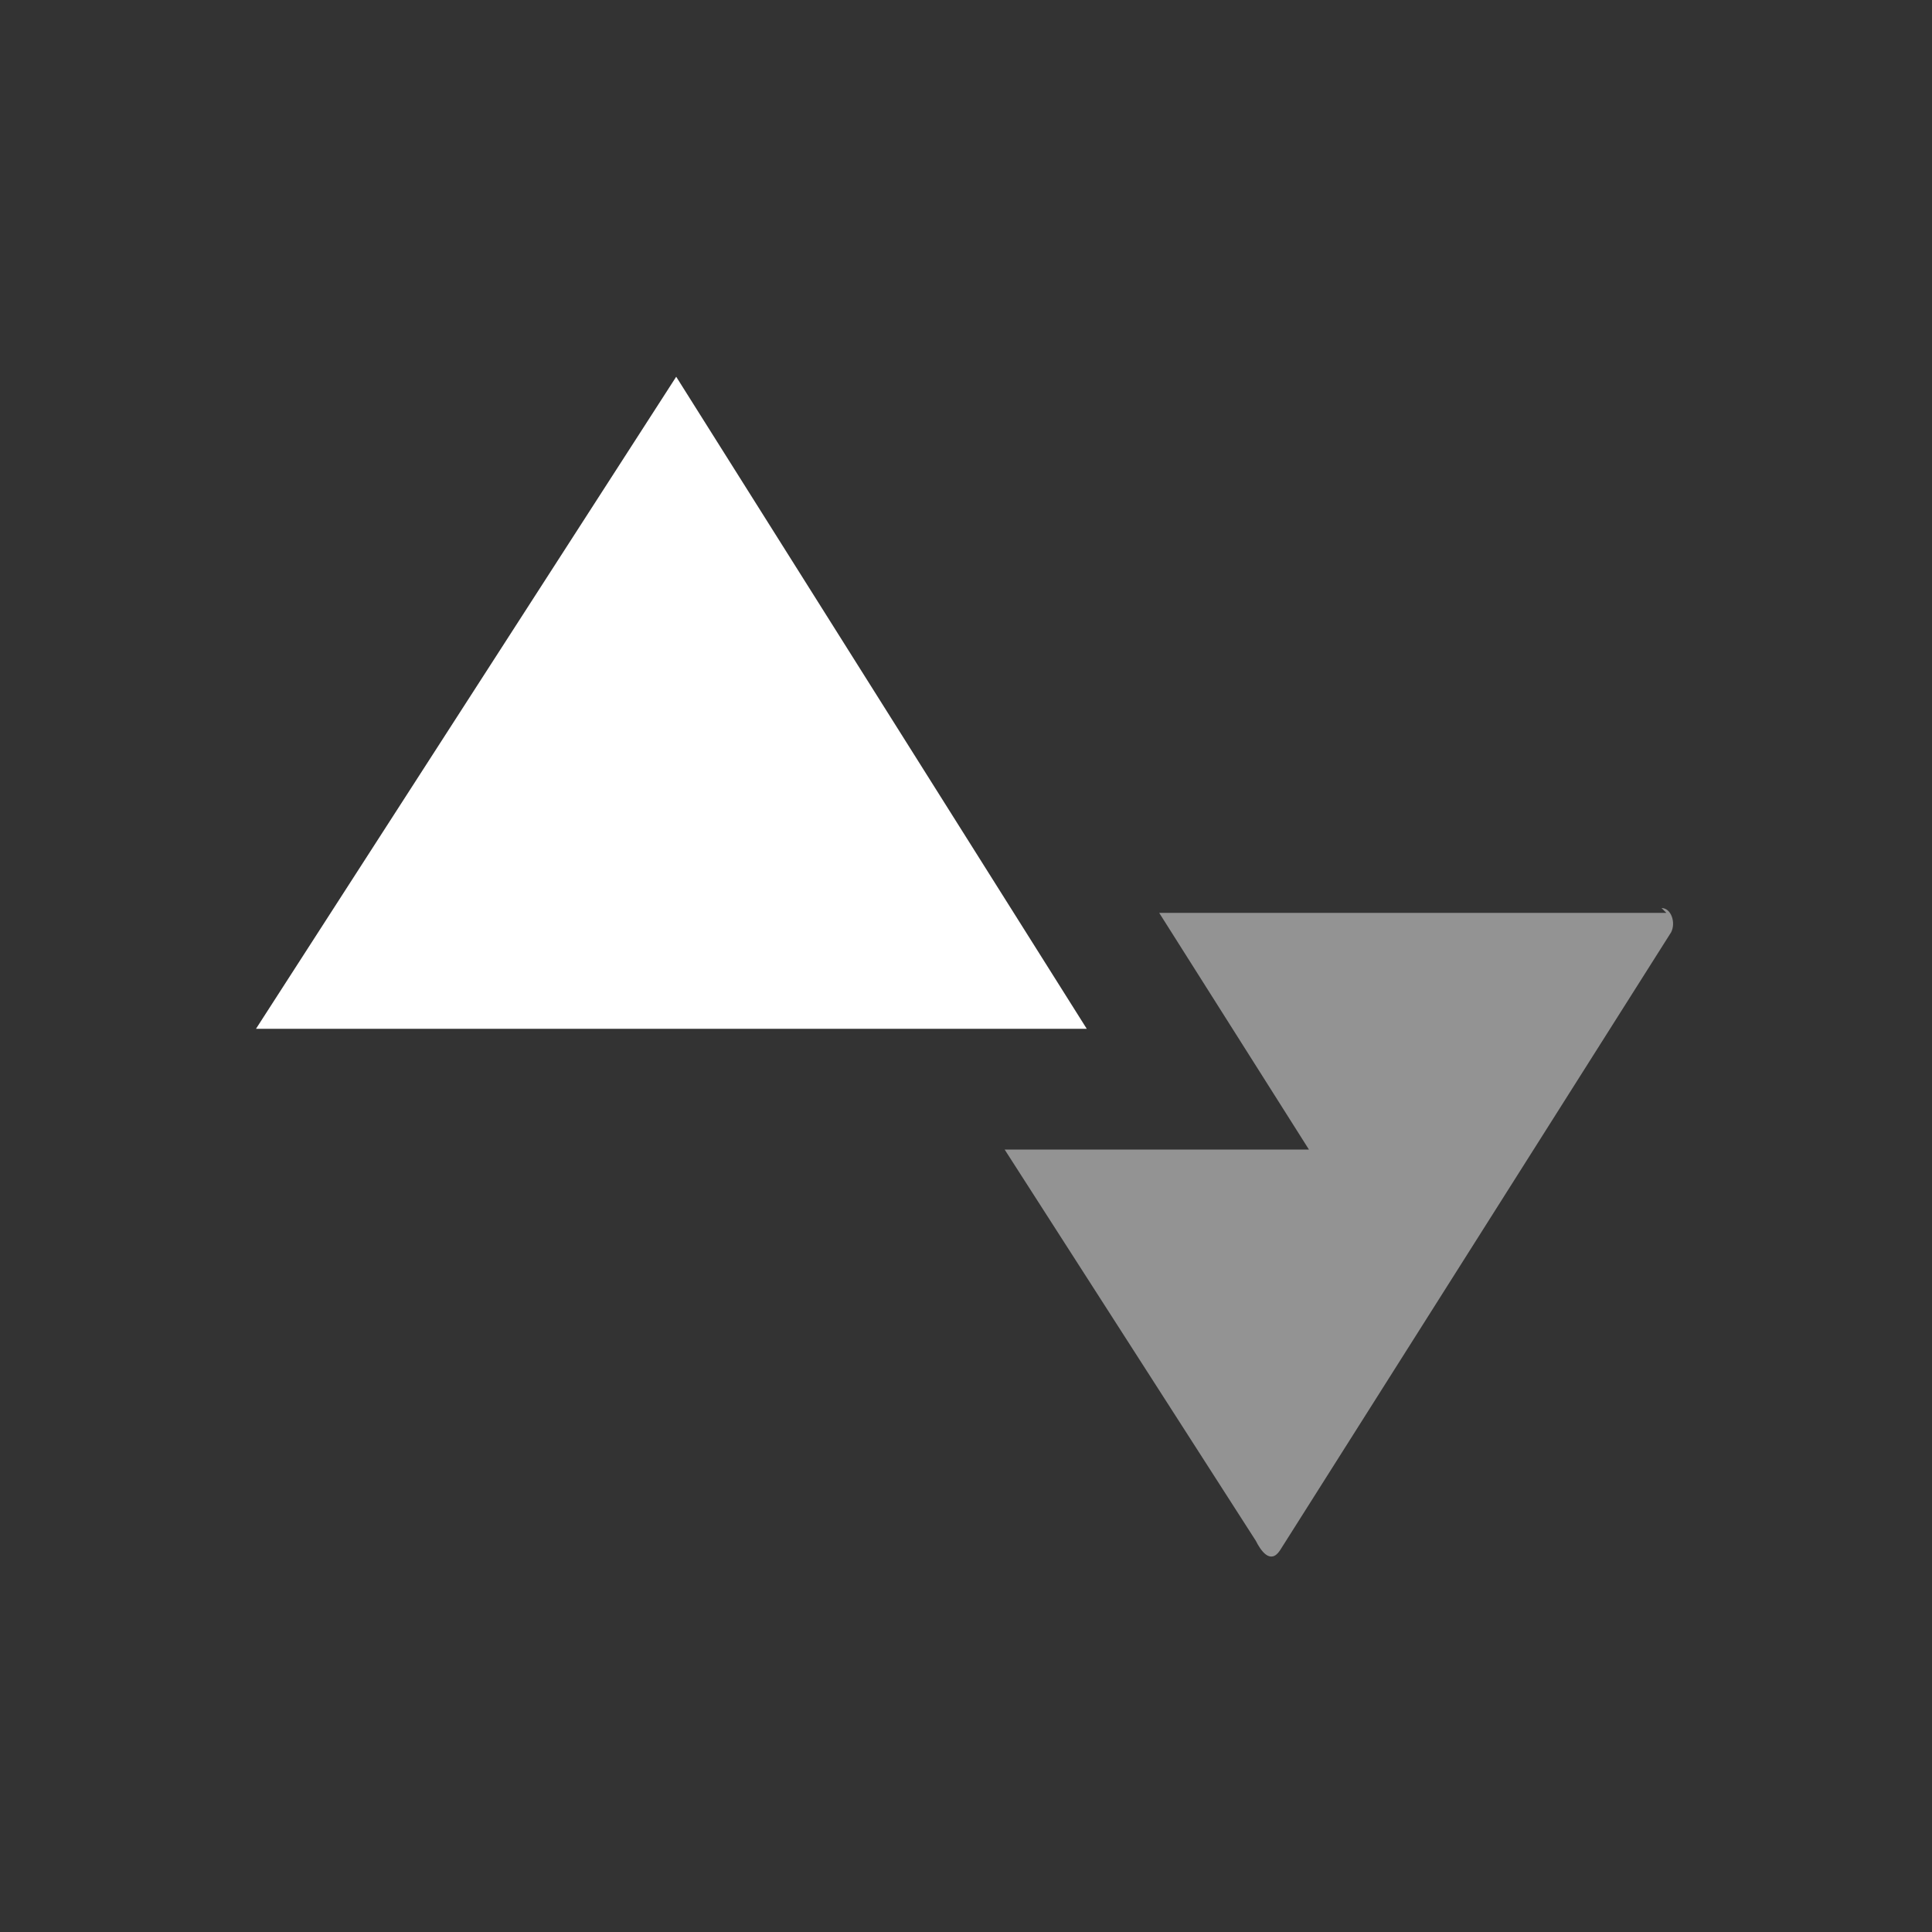 <?xml version="1.0" encoding="UTF-8"?> <svg xmlns="http://www.w3.org/2000/svg" xmlns:xlink="http://www.w3.org/1999/xlink" id="Capa_1" version="1.1" viewBox="0 0 40 40"><rect x="0" y="0" width="40" height="40" fill="#333333" stroke="none"/><defs><style> .st0 { fill: #939393; } .st1 { fill: #fff; } </style></defs><polygon class="st1" points="5.3 21.3 14 7.8 22.5 21.3 5.3 21.3"></polygon><path class="st0" d="M34.4,18.8c.2,0,.3.3.2.5l-8.1,12.8c-.2.3-.4,0-.5-.2l-5.2-8.1h6.3l-3.1-4.9h10.5Z"></path></svg> 